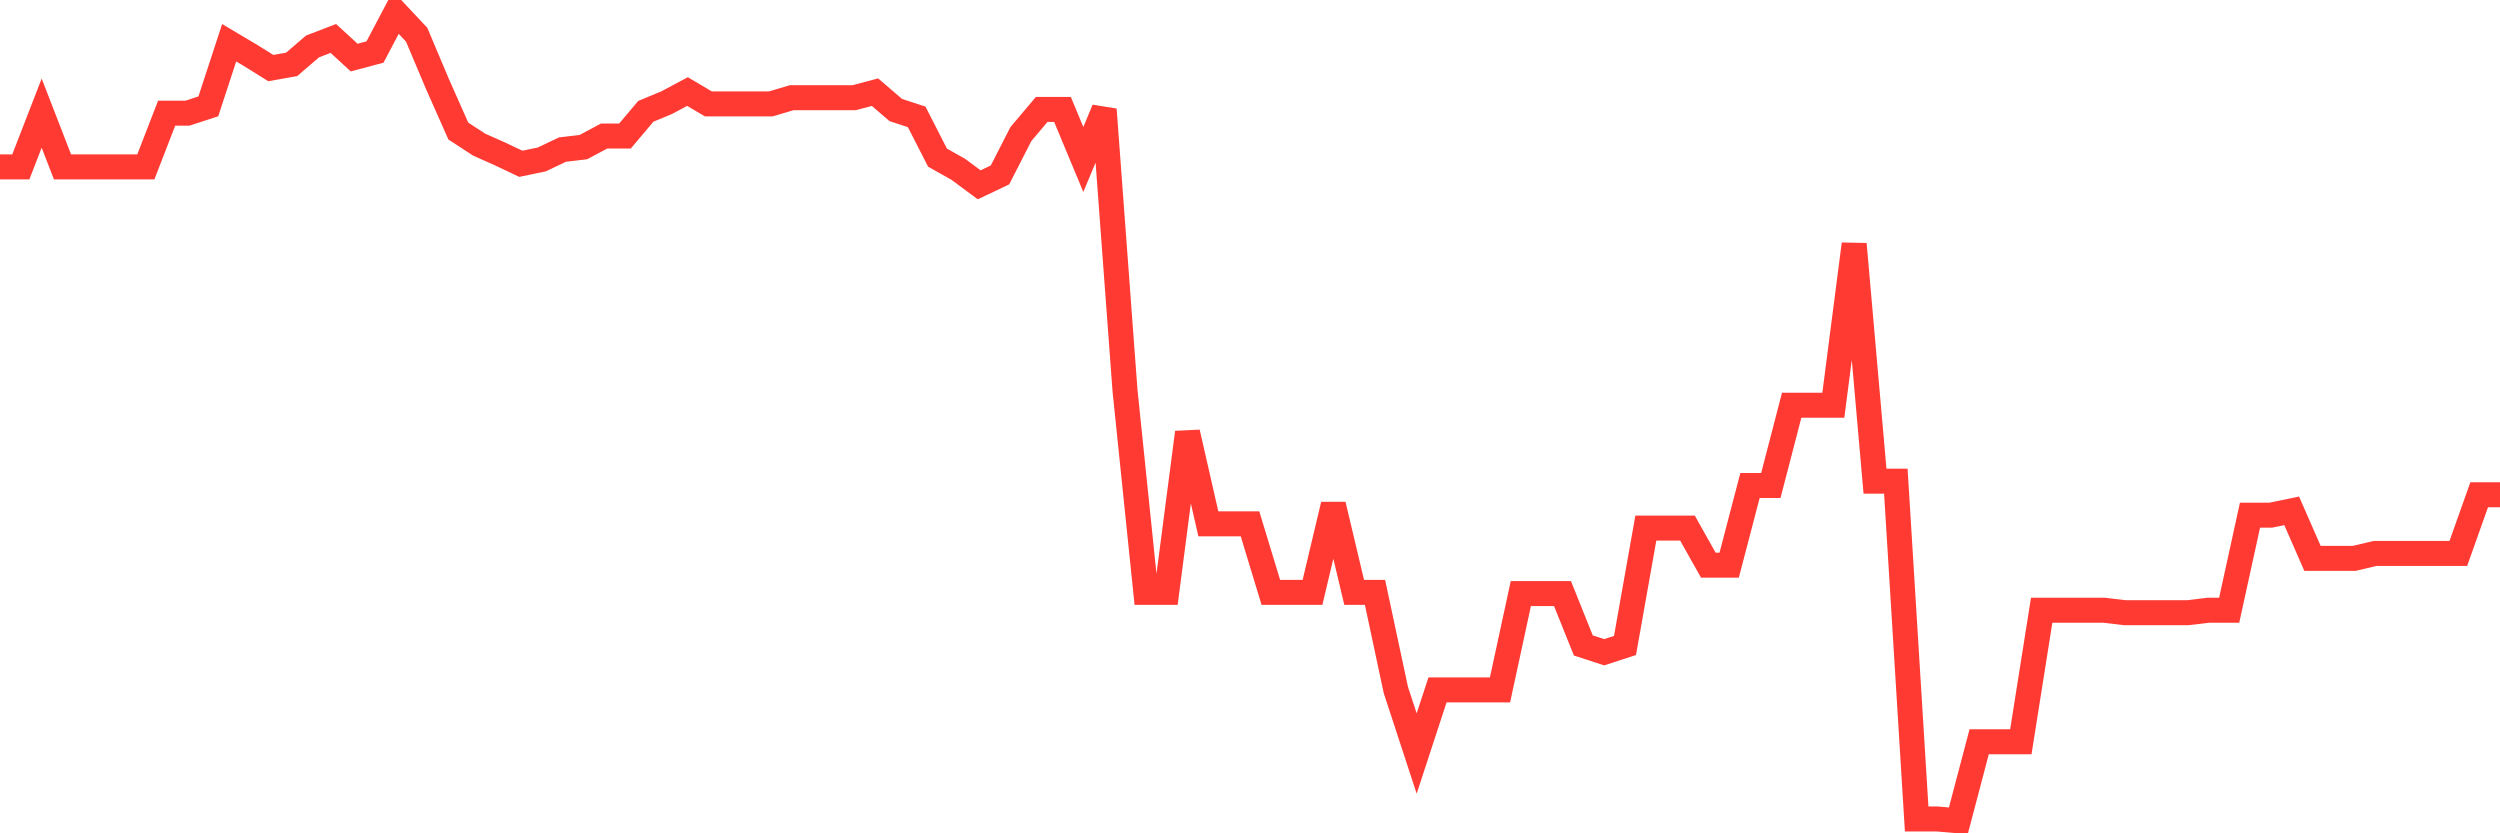 <svg
  xmlns="http://www.w3.org/2000/svg"
  xmlns:xlink="http://www.w3.org/1999/xlink"
  width="120"
  height="40"
  viewBox="0 0 120 40"
  preserveAspectRatio="none"
>
  <polyline
    points="0,8.01 1,8.01 2,5.431 3,8.01 4,8.01 5,8.01 6,8.01 7,8.01 8,5.431 9,5.431 10,5.105 11,2.052 12,2.645 13,3.268 14,3.09 15,2.23 16,1.845 17,2.764 18,2.497 19,0.6 20,1.667 21,4.038 22,6.291 23,6.943 24,7.388 25,7.862 26,7.655 27,7.18 28,7.062 29,6.528 30,6.528 31,5.343 32,4.928 33,4.394 34,4.987 35,4.987 36,4.987 37,4.987 38,4.69 39,4.69 40,4.69 41,4.69 42,4.424 43,5.283 44,5.609 45,7.566 46,8.129 47,8.87 48,8.396 49,6.439 50,5.254 51,5.254 52,7.655 53,5.254 54,18.74 55,28.433 56,28.433 57,20.756 58,25.143 59,25.143 60,25.143 61,28.433 62,28.433 63,28.433 64,24.224 65,28.433 66,28.433 67,33.116 68,36.169 69,33.116 70,33.116 71,33.116 72,33.116 73,28.492 74,28.492 75,28.492 76,30.982 77,31.308 78,30.982 79,25.35 80,25.35 81,25.35 82,27.129 83,27.129 84,23.305 85,23.305 86,19.452 87,19.452 88,19.452 89,11.715 90,23.097 91,23.097 92,39.311 93,39.311 94,39.4 95,35.606 96,35.606 97,35.606 98,29.292 99,29.292 100,29.292 101,29.292 102,29.411 103,29.411 104,29.411 105,29.411 106,29.292 107,29.292 108,24.728 109,24.728 110,24.52 111,26.803 112,26.803 113,26.803 114,26.565 115,26.565 116,26.565 117,26.565 118,26.565 119,23.75 120,23.75"
    fill="none"
    stroke="#ff3a33"
    stroke-width="1.2"
  >
  </polyline>
</svg>